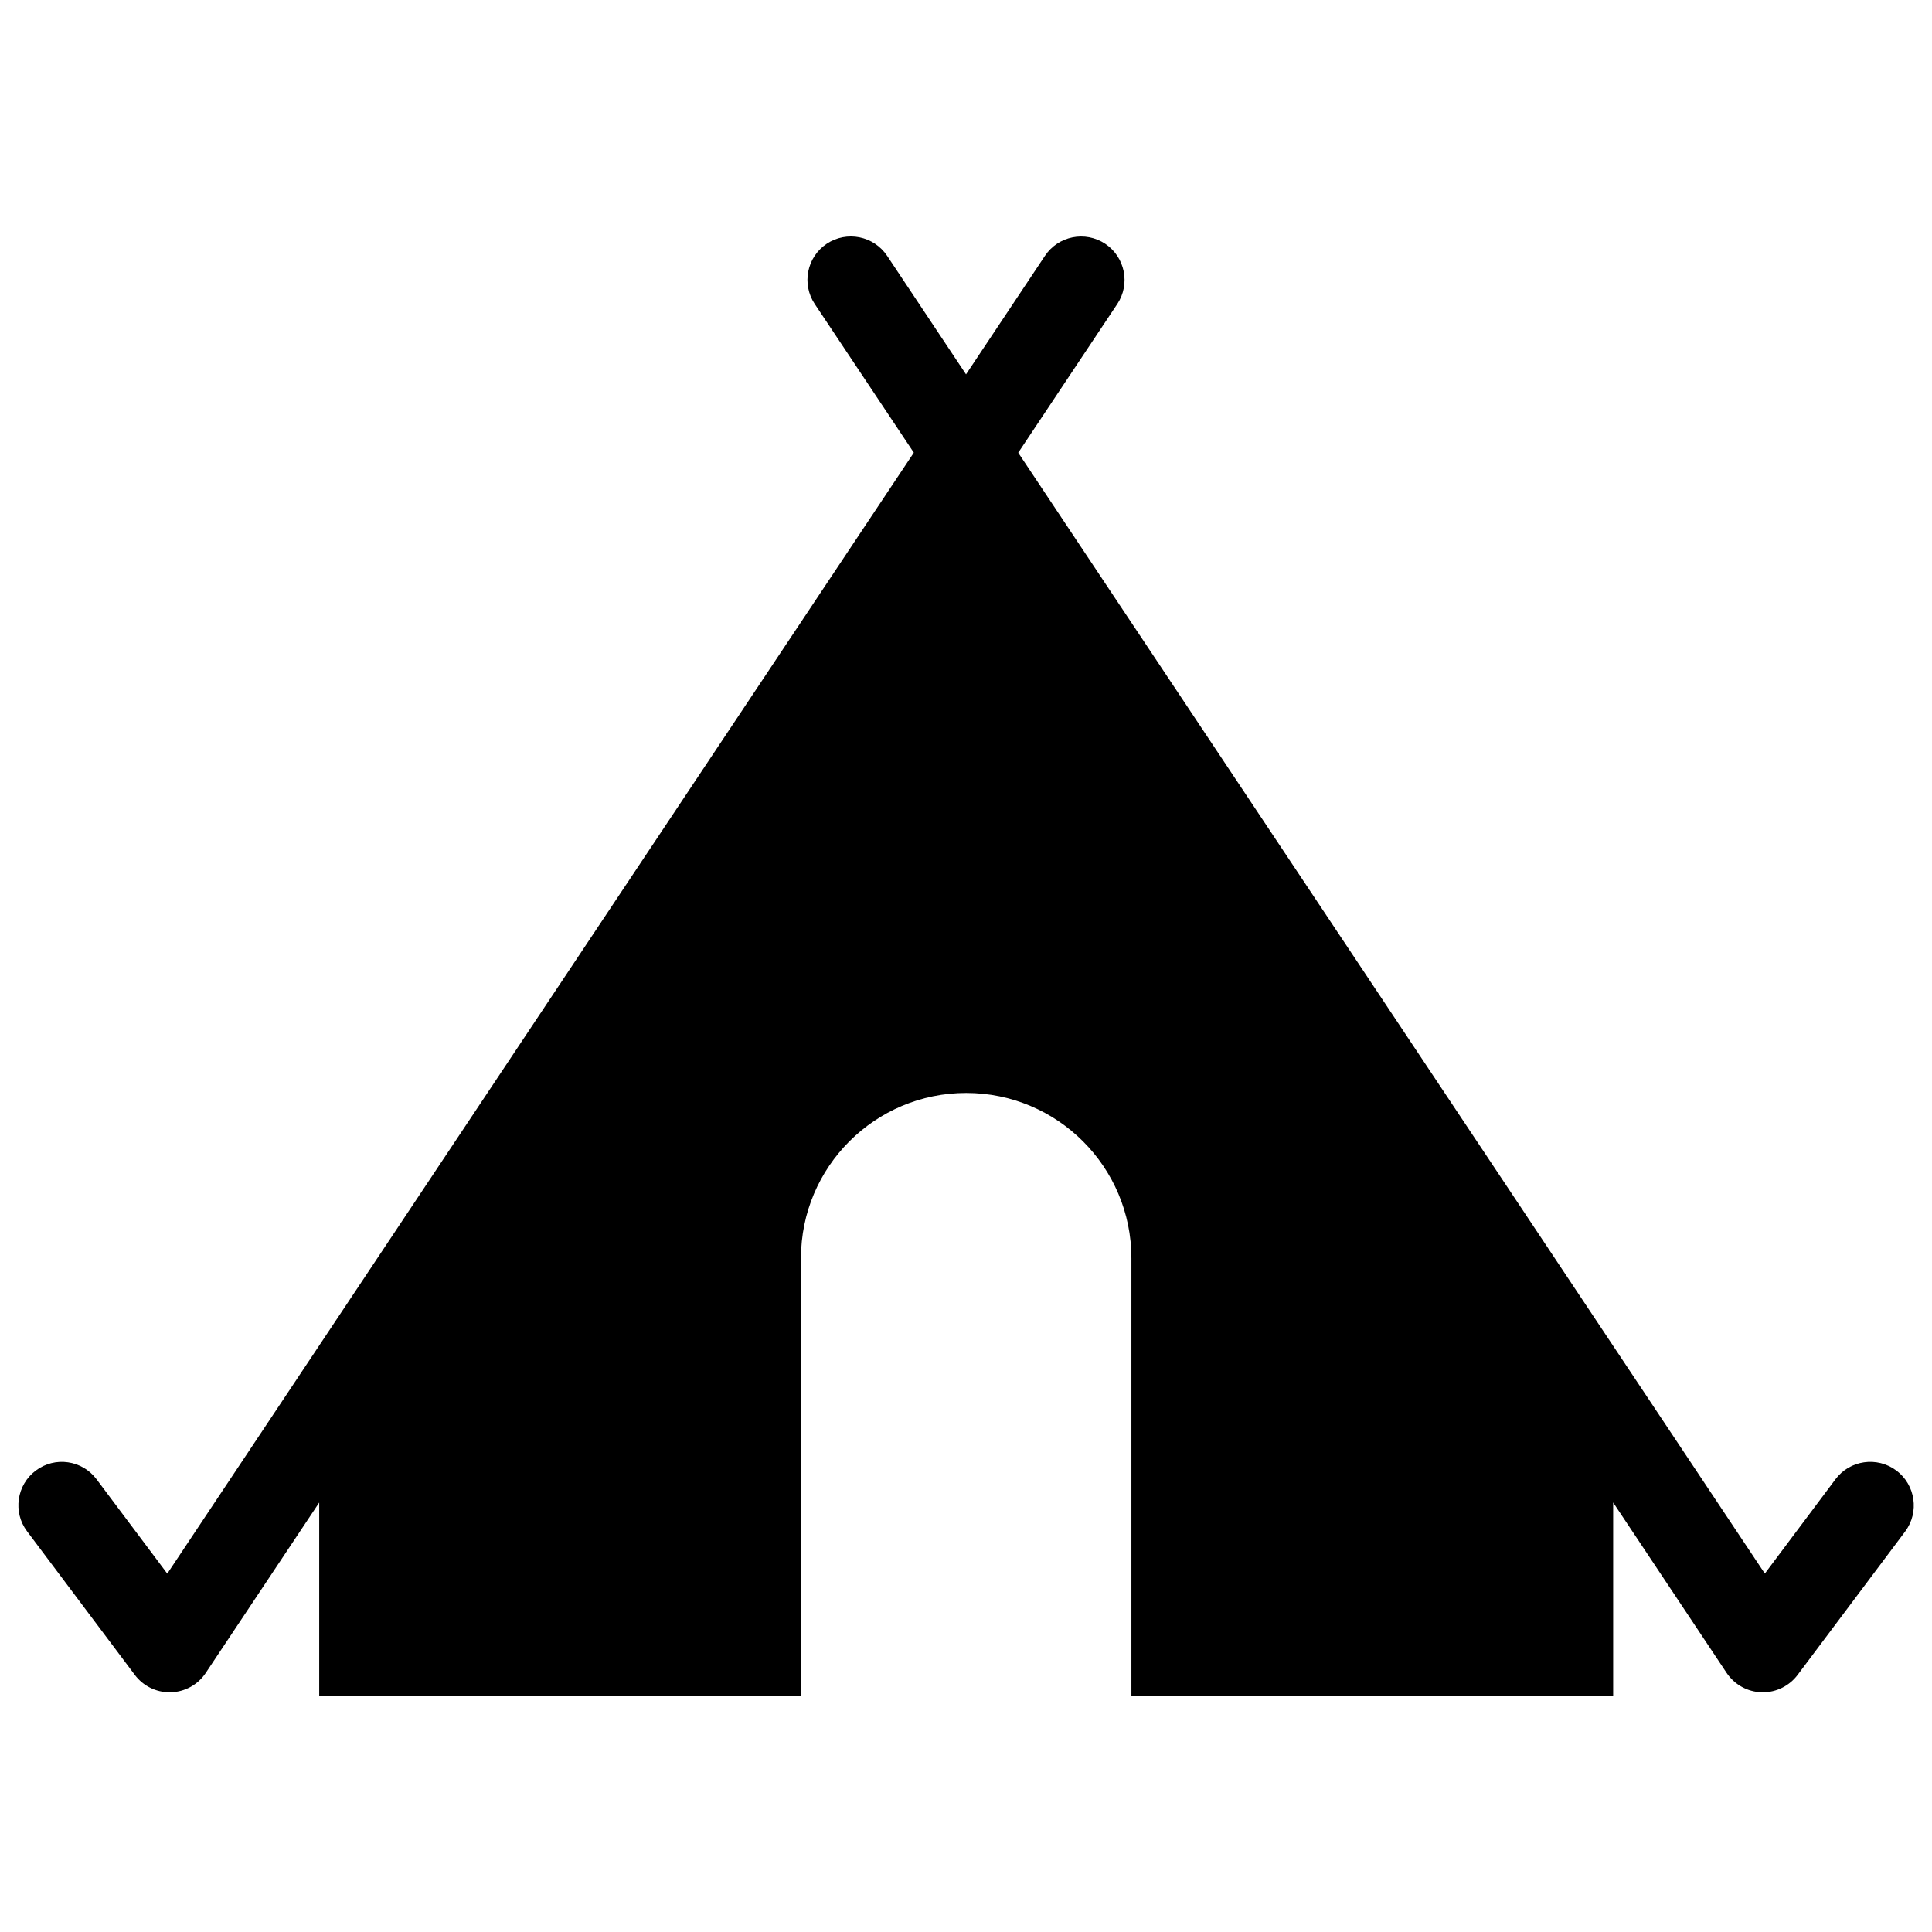 <?xml version="1.0" encoding="UTF-8"?>
<!-- Uploaded to: SVG Repo, www.svgrepo.com, Generator: SVG Repo Mixer Tools -->
<svg width="800px" height="800px" version="1.1" viewBox="144 144 512 512" xmlns="http://www.w3.org/2000/svg">
 <defs>
  <clipPath id="a">
   <path d="m148.09 206h503.81v388h-503.81z"/>
  </clipPath>
 </defs>
 <g clip-path="url(#a)">
  <path d="m646.54 533.7c-5.086-3.809-12.312-2.769-16.105 2.297l-18.734 25.016-197.86-297.04 26.246-39.406c3.527-5.289 2.078-12.438-3.195-15.965-5.305-3.512-12.453-2.094-15.98 3.211l-20.906 31.395-20.906-31.41c-3.543-5.289-10.676-6.723-15.996-3.211-5.289 3.527-6.707 10.676-3.195 15.965l26.262 39.406-197.84 297.07-18.75-25.016c-3.809-5.086-11.02-6.125-16.105-2.297-5.07 3.809-6.125 11.02-2.297 16.105l28.543 38.039c2.188 2.914 5.59 4.613 9.211 4.613h0.332c3.731-0.109 7.195-2.016 9.258-5.133l30.07-45.152v51.152h127.67v-115.91c0-24.184 19.617-43.785 43.785-43.785 24.199 0 43.785 19.617 43.785 43.785v115.91h127.67v-51.168l30.07 45.168c2.094 3.117 5.543 5.023 9.273 5.133h0.332c3.606 0 7.023-1.699 9.211-4.613l28.527-38.039c3.758-5.086 2.719-12.297-2.367-16.125z"/>
 </g>
</svg>